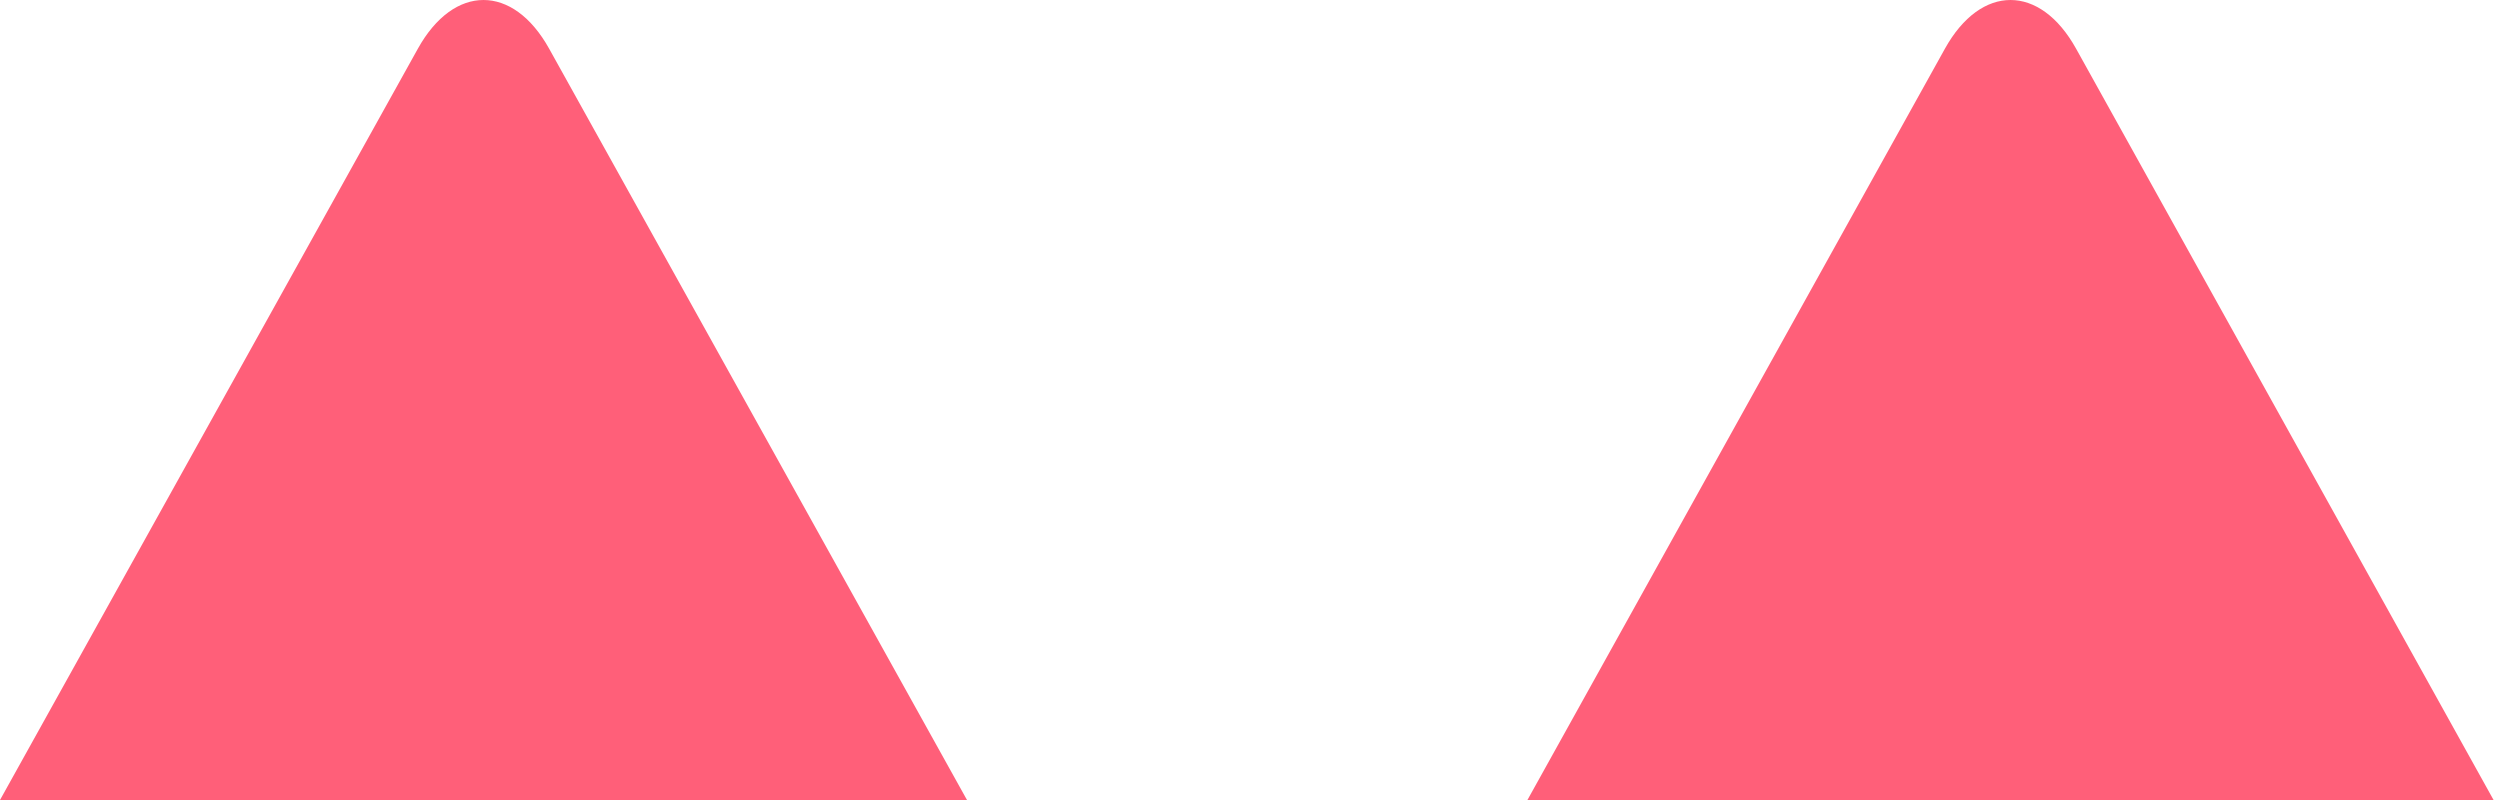 <?xml version="1.0" encoding="UTF-8"?>
<svg xmlns="http://www.w3.org/2000/svg" width="225" height="72" viewBox="0 0 225 72" fill="none">
  <path d="M224.422 72L186.849 4.384C183.603 -1.461 178.288 -1.461 175.042 4.384L137.468 72C137.468 72 227.482 72 224.422 72Z" fill="#FF5F79"></path>
  <path d="M87.03 72L68.227 38.192L49.424 4.384C46.175 -1.461 40.855 -1.461 37.607 4.384L0 72H87.03Z" fill="#FF5F79"></path>
</svg>
